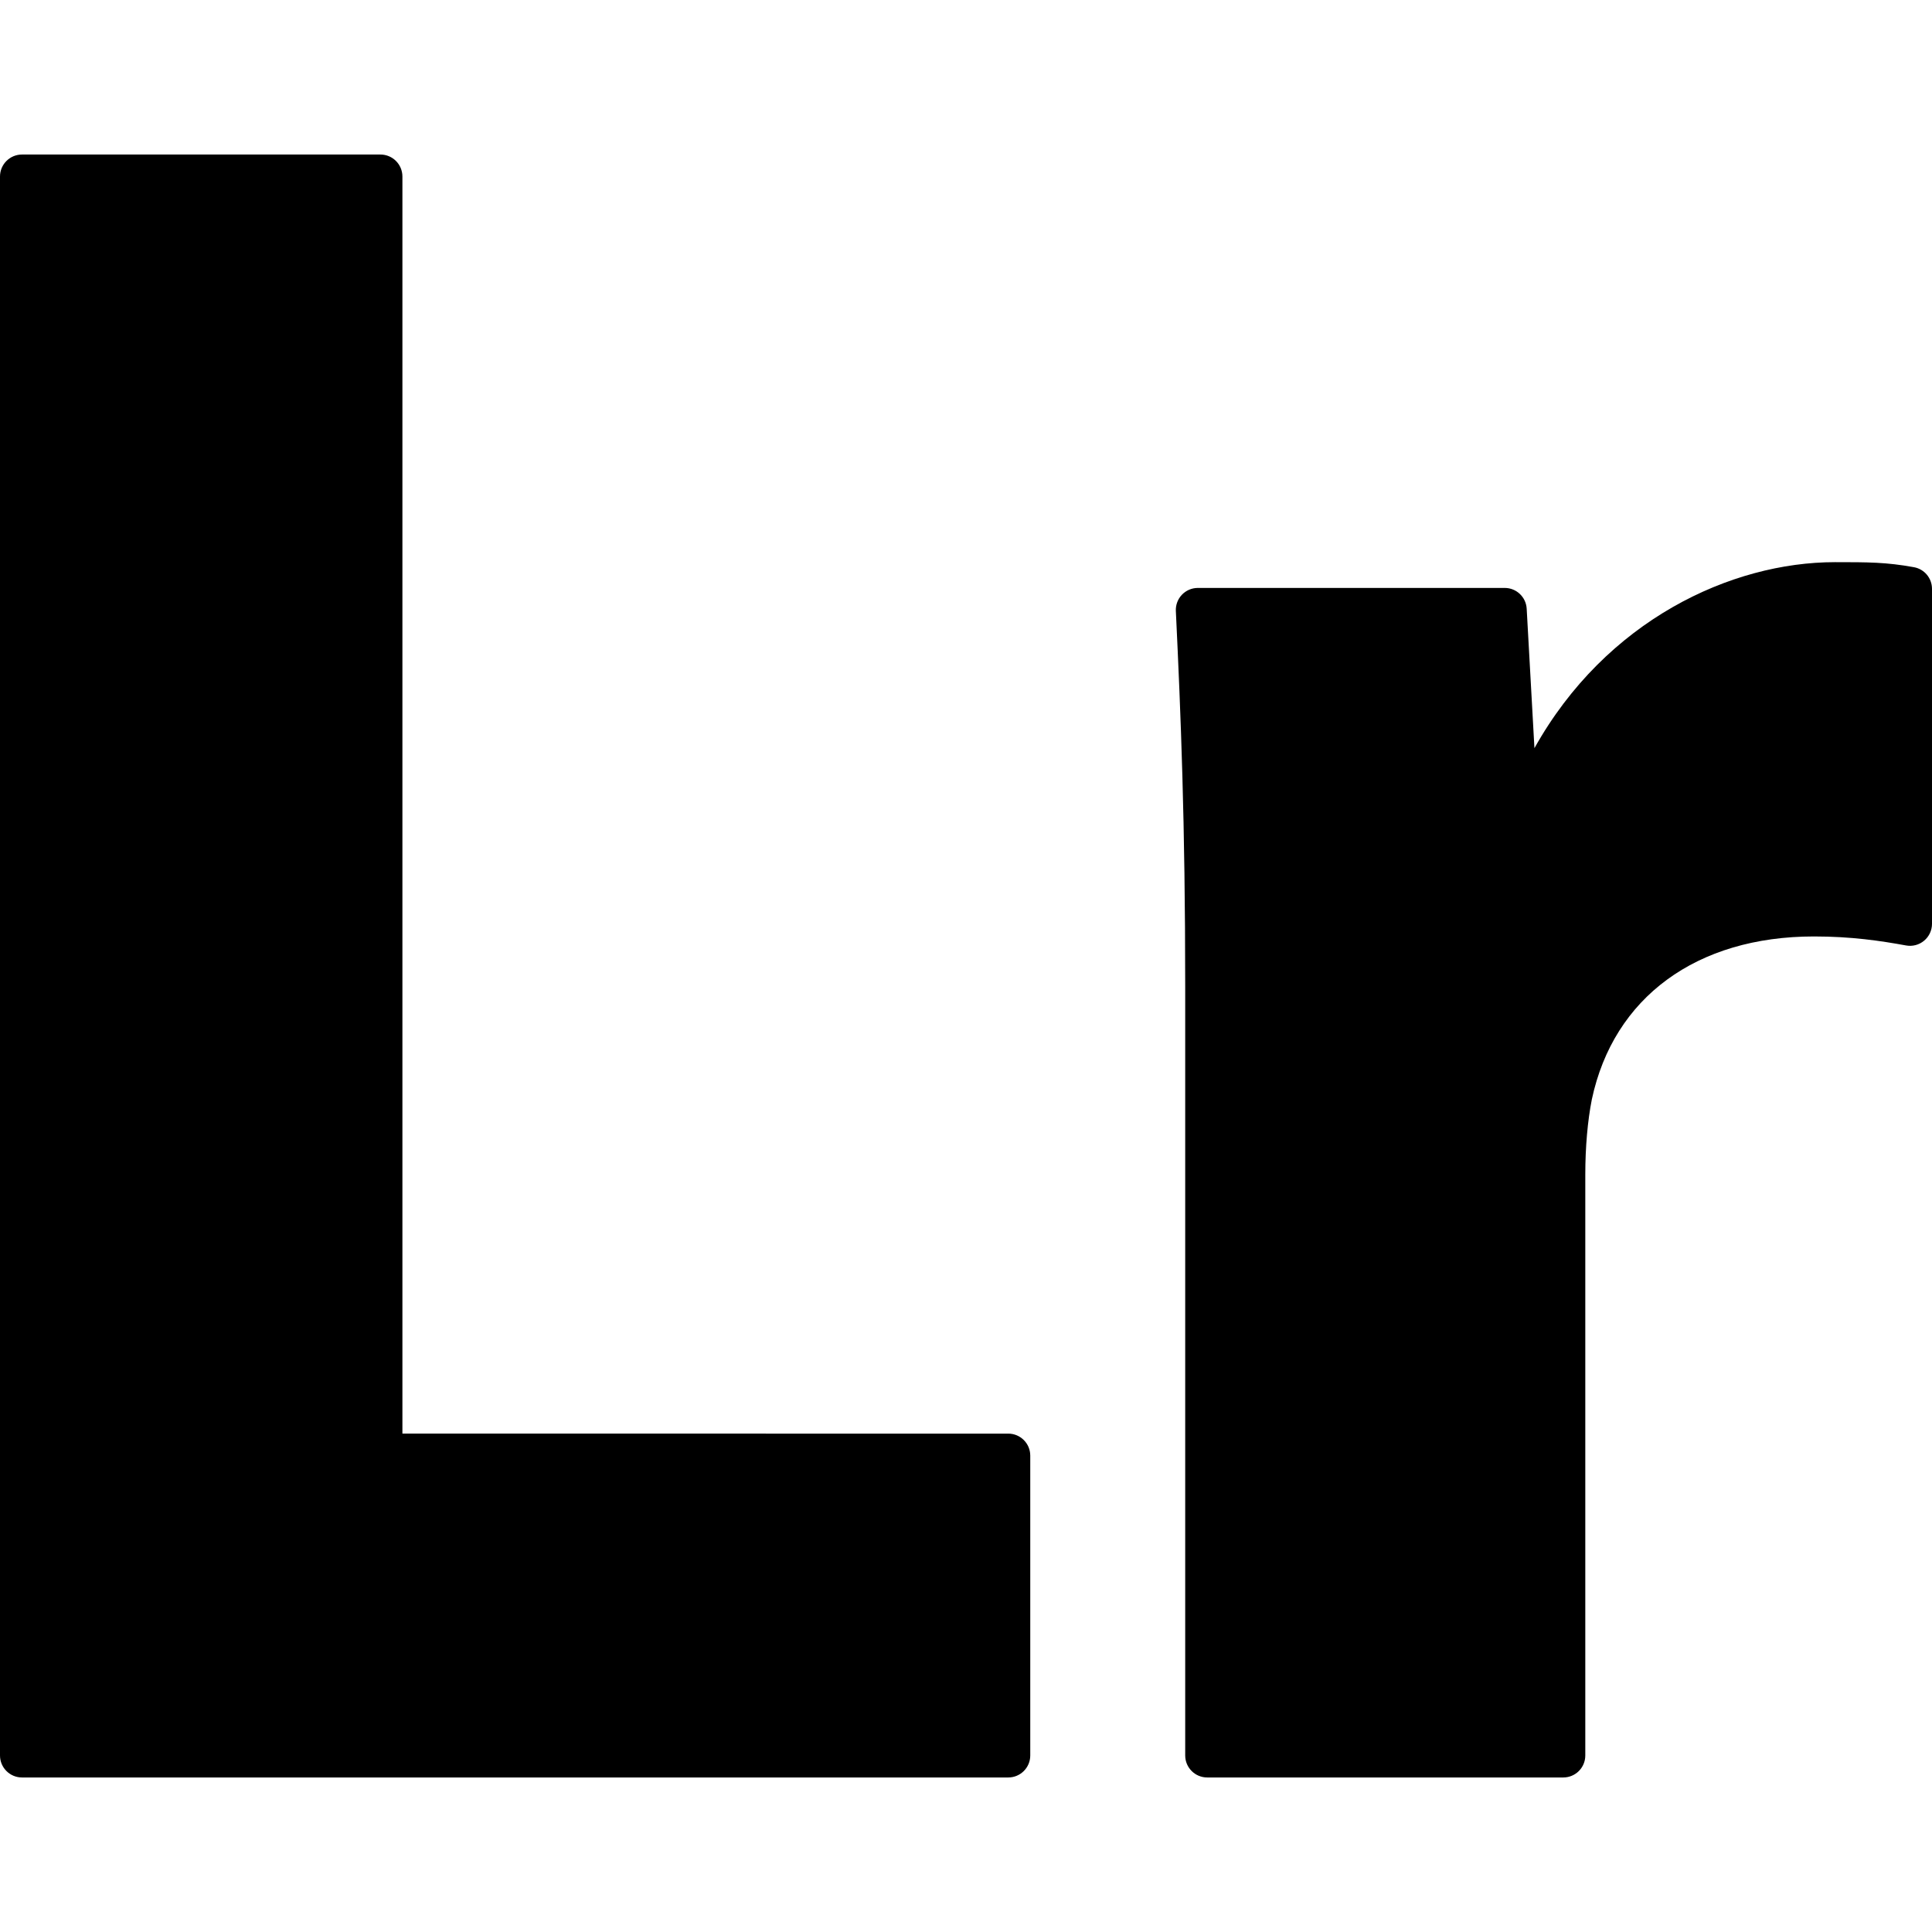 <?xml version="1.0" encoding="iso-8859-1"?>
<!-- Generator: Adobe Illustrator 19.0.0, SVG Export Plug-In . SVG Version: 6.00 Build 0)  -->
<svg version="1.1" id="Layer_1" xmlns="http://www.w3.org/2000/svg" xmlns:xlink="http://www.w3.org/1999/xlink" x="0px" y="0px"
	 viewBox="0 0 219.615 219.615" style="enable-background:new 0 0 219.615 219.615;" xml:space="preserve">
<g id="XMLID_341_">
	<path id="XMLID_348_" d="M114.612,202.049c1.381,0,2.5-1.119,2.5-2.5v-34.086c0-1.381-1.119-2.5-2.5-2.5H45.743V20.066
		c0-1.381-1.119-2.5-2.5-2.5H2.5c-1.381,0-2.5,1.119-2.5,2.5v179.483c0,1.381,1.119,2.5,2.5,2.5H114.612z"/>
	<path id="XMLID_350_" d="M137.227,202.049h40.477c1.381,0,2.5-1.119,2.5-2.5v-66.041c0-3.101,0.267-6.143,0.744-8.536
		c2.468-11.599,11.906-18.523,25.25-18.523c4.261,0,7.55,0.492,10.469,1.024c0.732,0.135,1.48-0.065,2.05-0.54
		c0.569-0.475,0.898-1.178,0.898-1.919v-38.08c0-1.208-0.864-2.244-2.053-2.459c-3.148-0.573-5.216-0.573-8.969-0.573
		c-11.813,0-26.042,6.602-34.17,21.142l-0.881-15.851c-0.073-1.325-1.169-2.361-2.496-2.361h-34.886c-0.684,0-1.338,0.28-1.81,0.775
		c-0.472,0.495-0.72,1.161-0.688,1.844c0.561,11.779,1.063,23.912,1.063,42.754v87.346
		C134.727,200.93,135.847,202.049,137.227,202.049z"/>
</g>
<g>
</g>
<g>
</g>
<g>
</g>
<g>
</g>
<g>
</g>
<g>
</g>
<g>
</g>
<g>
</g>
<g>
</g>
<g>
</g>
<g>
</g>
<g>
</g>
<g>
</g>
<g>
</g>
<g>
</g>
</svg>
